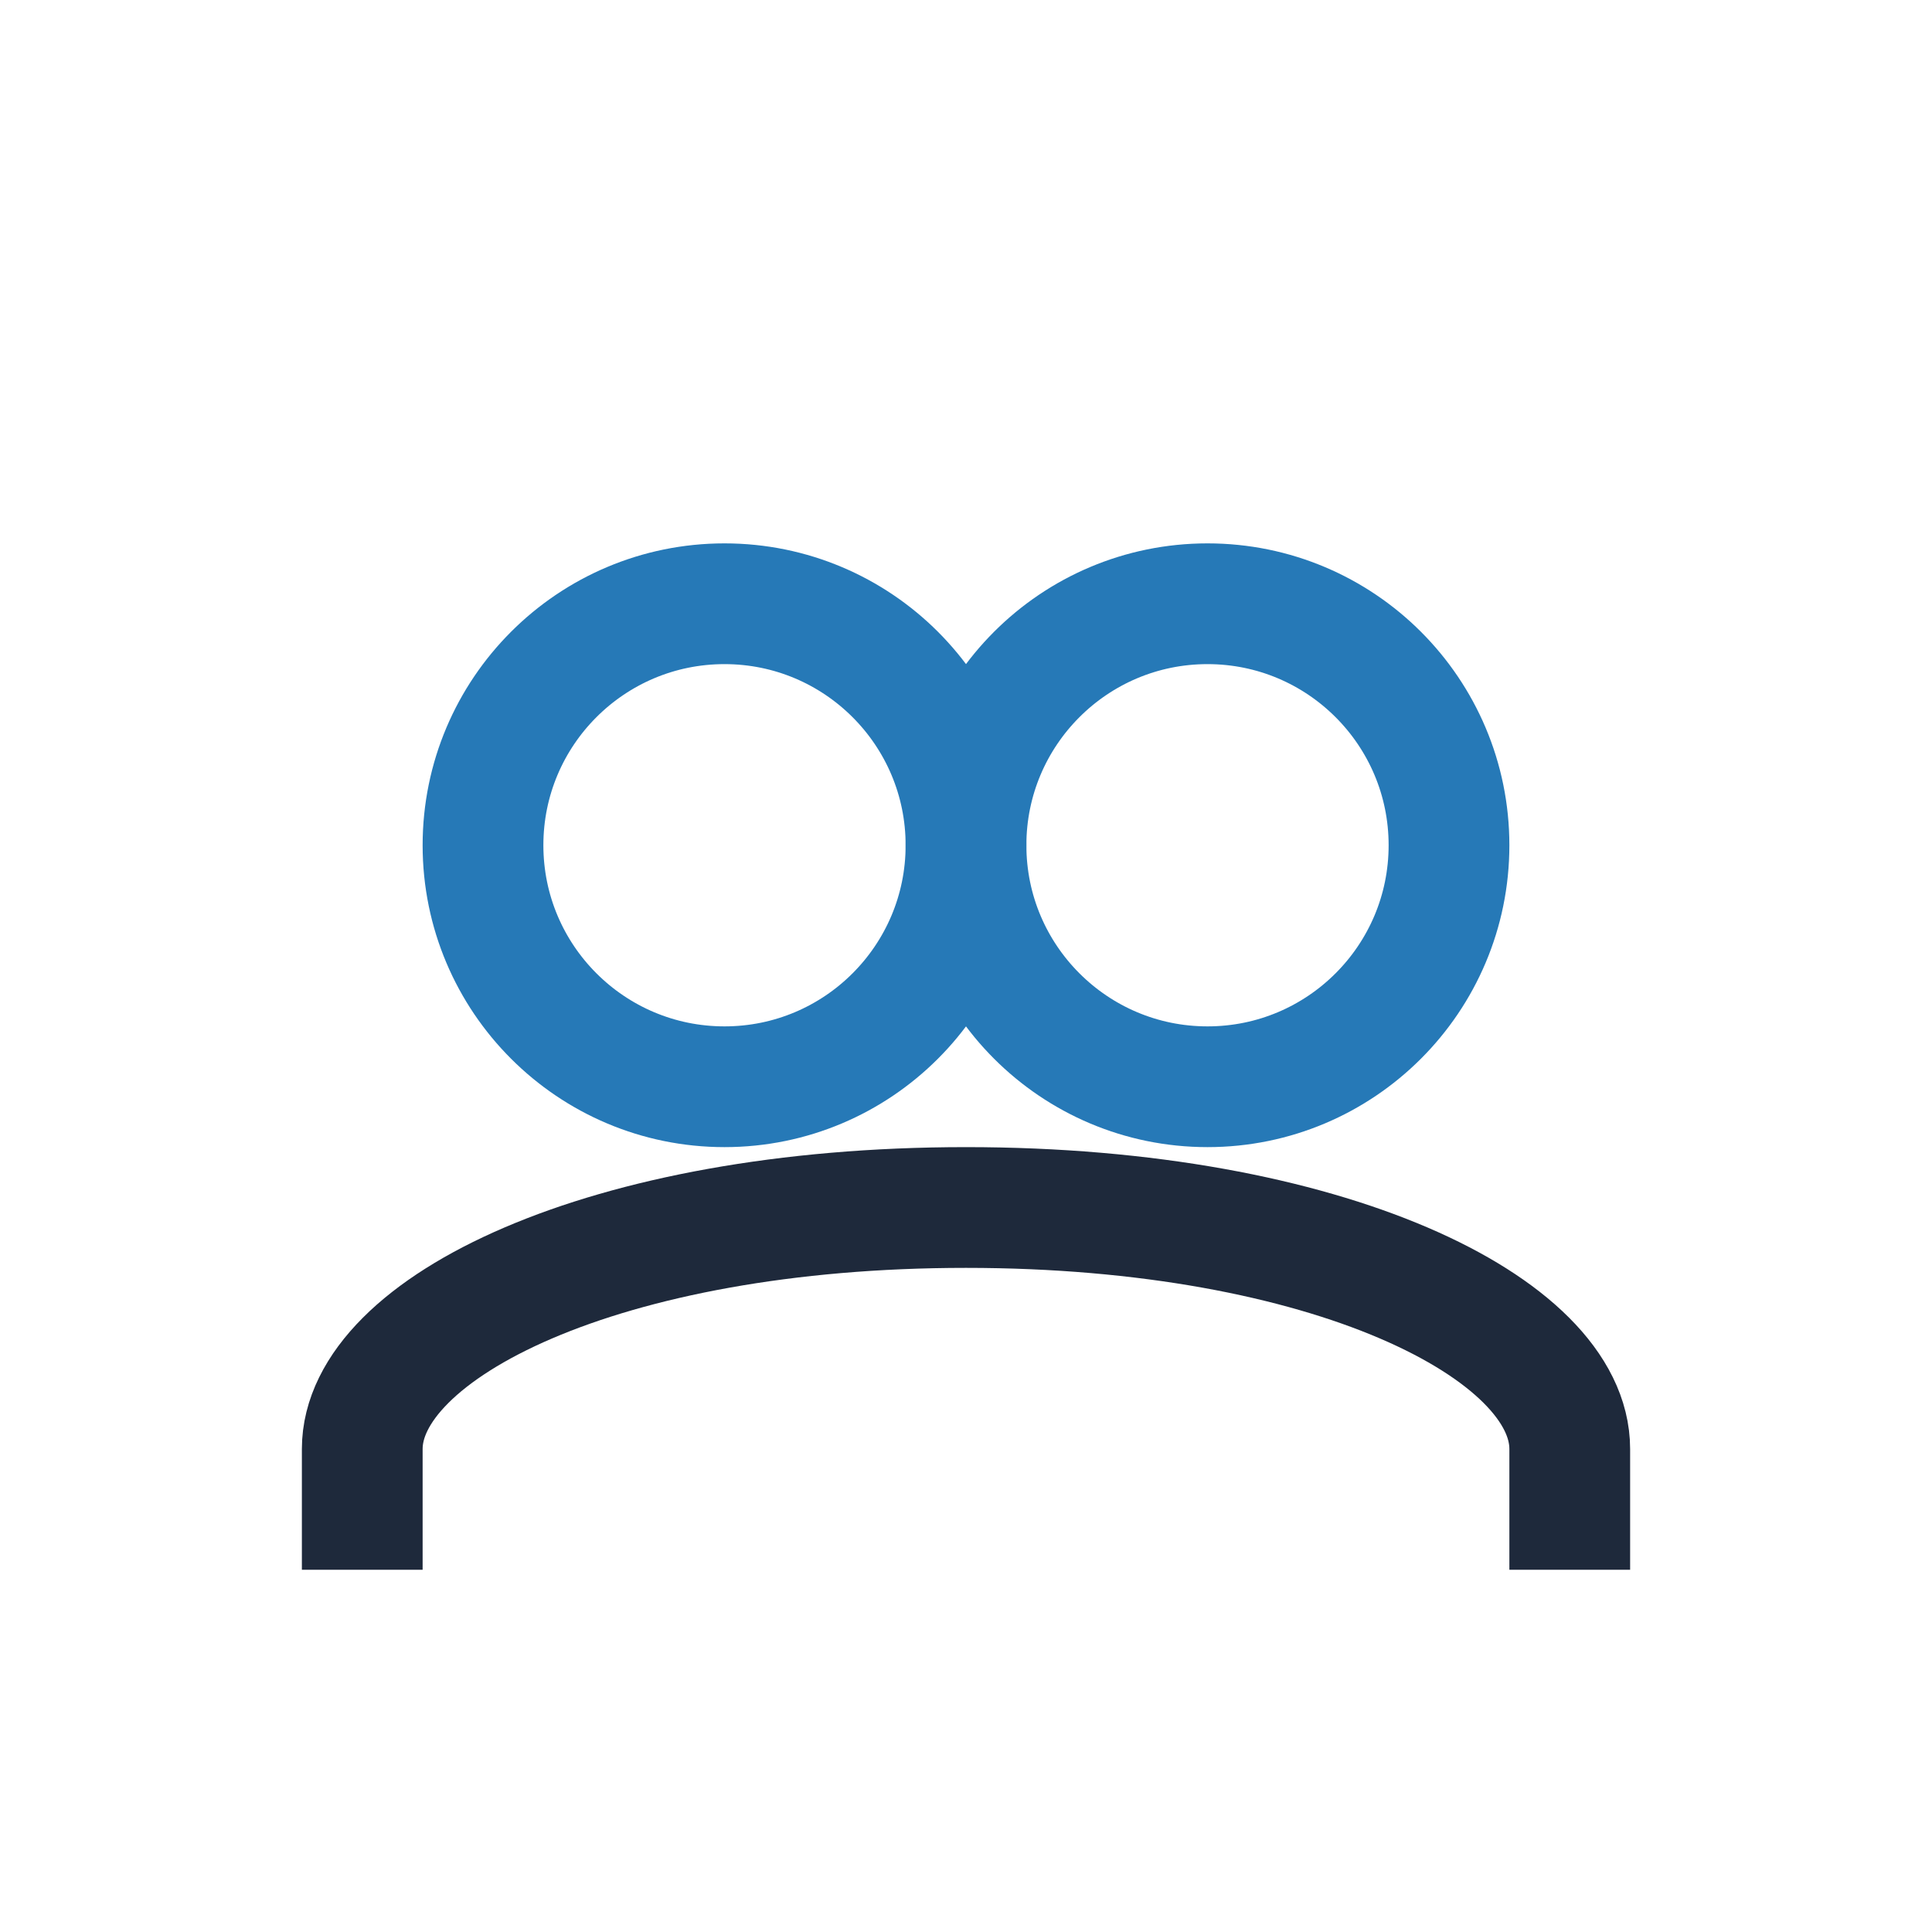 <?xml version="1.0" encoding="UTF-8"?>
<svg xmlns="http://www.w3.org/2000/svg" width="32" height="32" viewBox="0 0 32 32"><circle cx="12" cy="14" r="4" stroke="#2679B7" stroke-width="2" fill="none"/><circle cx="20" cy="14" r="4" stroke="#2679B7" stroke-width="2" fill="none"/><path d="M6 26v-2c0-2 4-4 10-4s10 2 10 4v2" stroke="#1E293B" stroke-width="2" fill="none"/></svg>